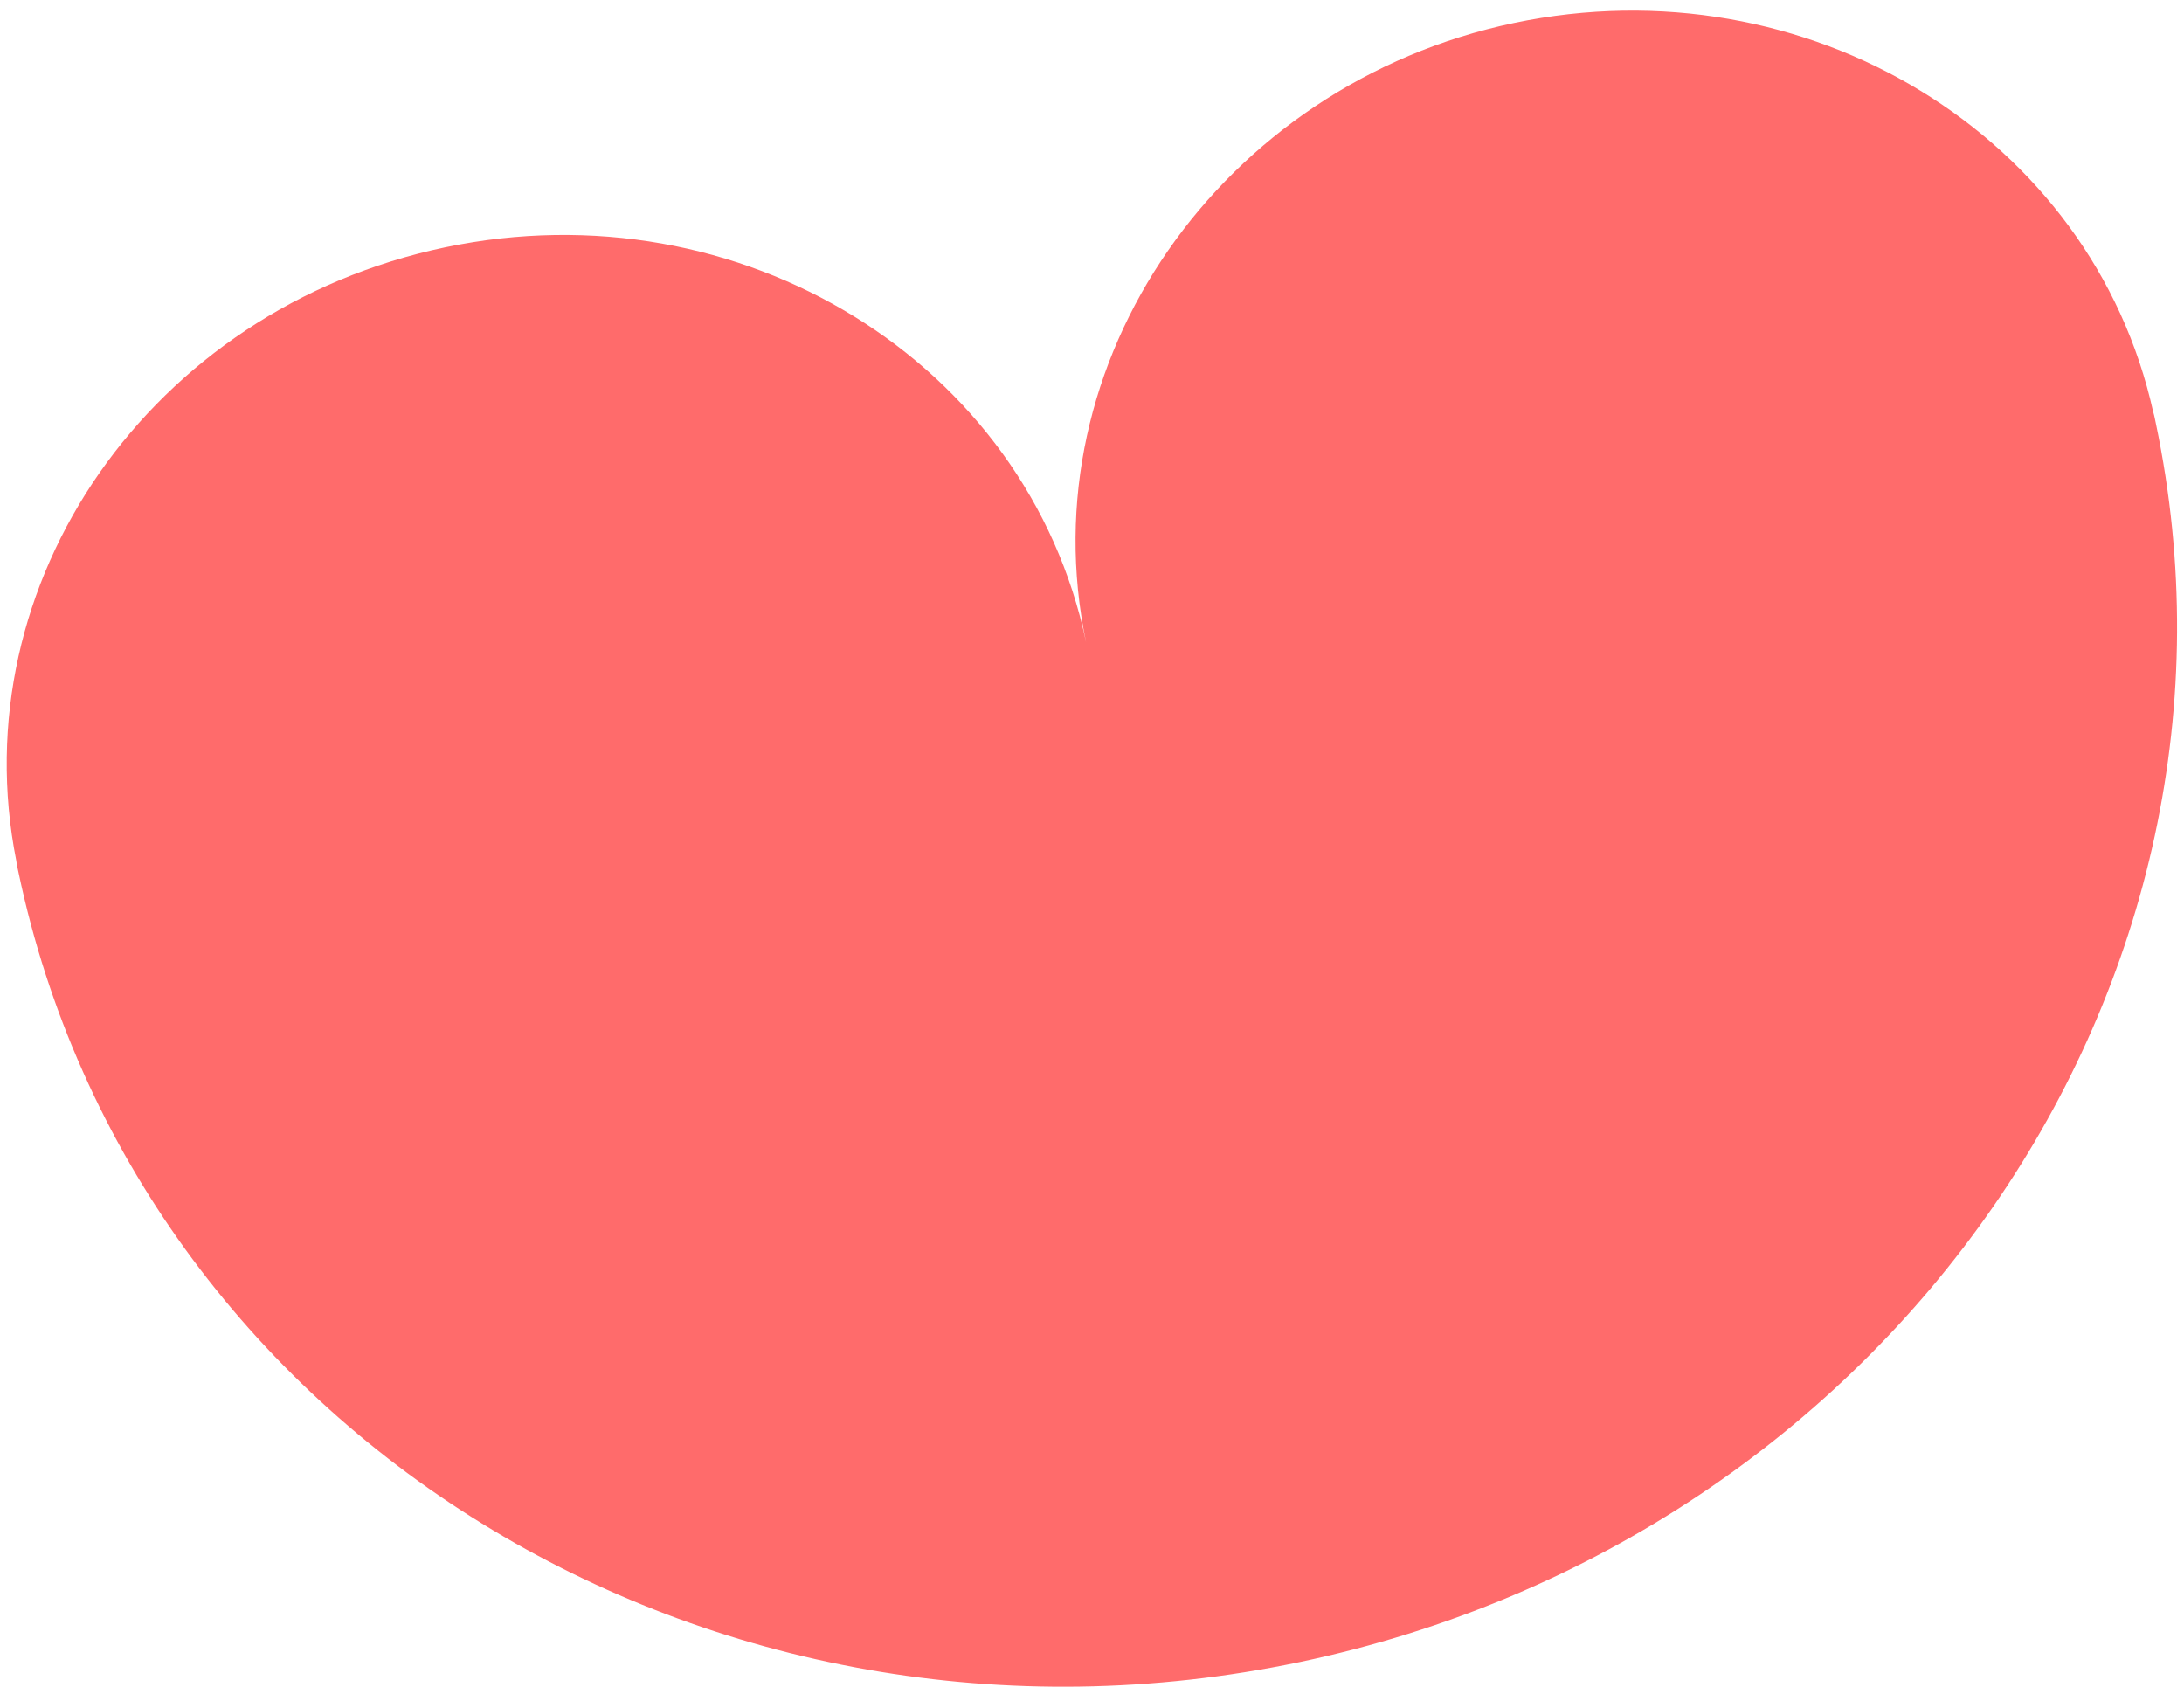 <svg width="49" height="38" viewBox="0 0 49 38" fill="none" xmlns="http://www.w3.org/2000/svg">
<path d="M48.311 9.251C46.938 3.04 40.541 -0.864 33.965 0.516C27.388 1.897 23.048 8.124 24.367 14.408C23.048 8.124 16.609 4.159 9.99 5.548C3.371 6.937 -0.876 13.075 0.366 19.313C0.37 19.357 0.378 19.397 0.387 19.44L0.414 19.566C3.051 32.13 15.923 40.065 29.168 37.286C42.413 34.506 51.006 22.066 48.369 9.502L48.343 9.376C48.334 9.333 48.325 9.294 48.312 9.251L48.311 9.251Z" fill="#FF6B6B"/>
</svg>
